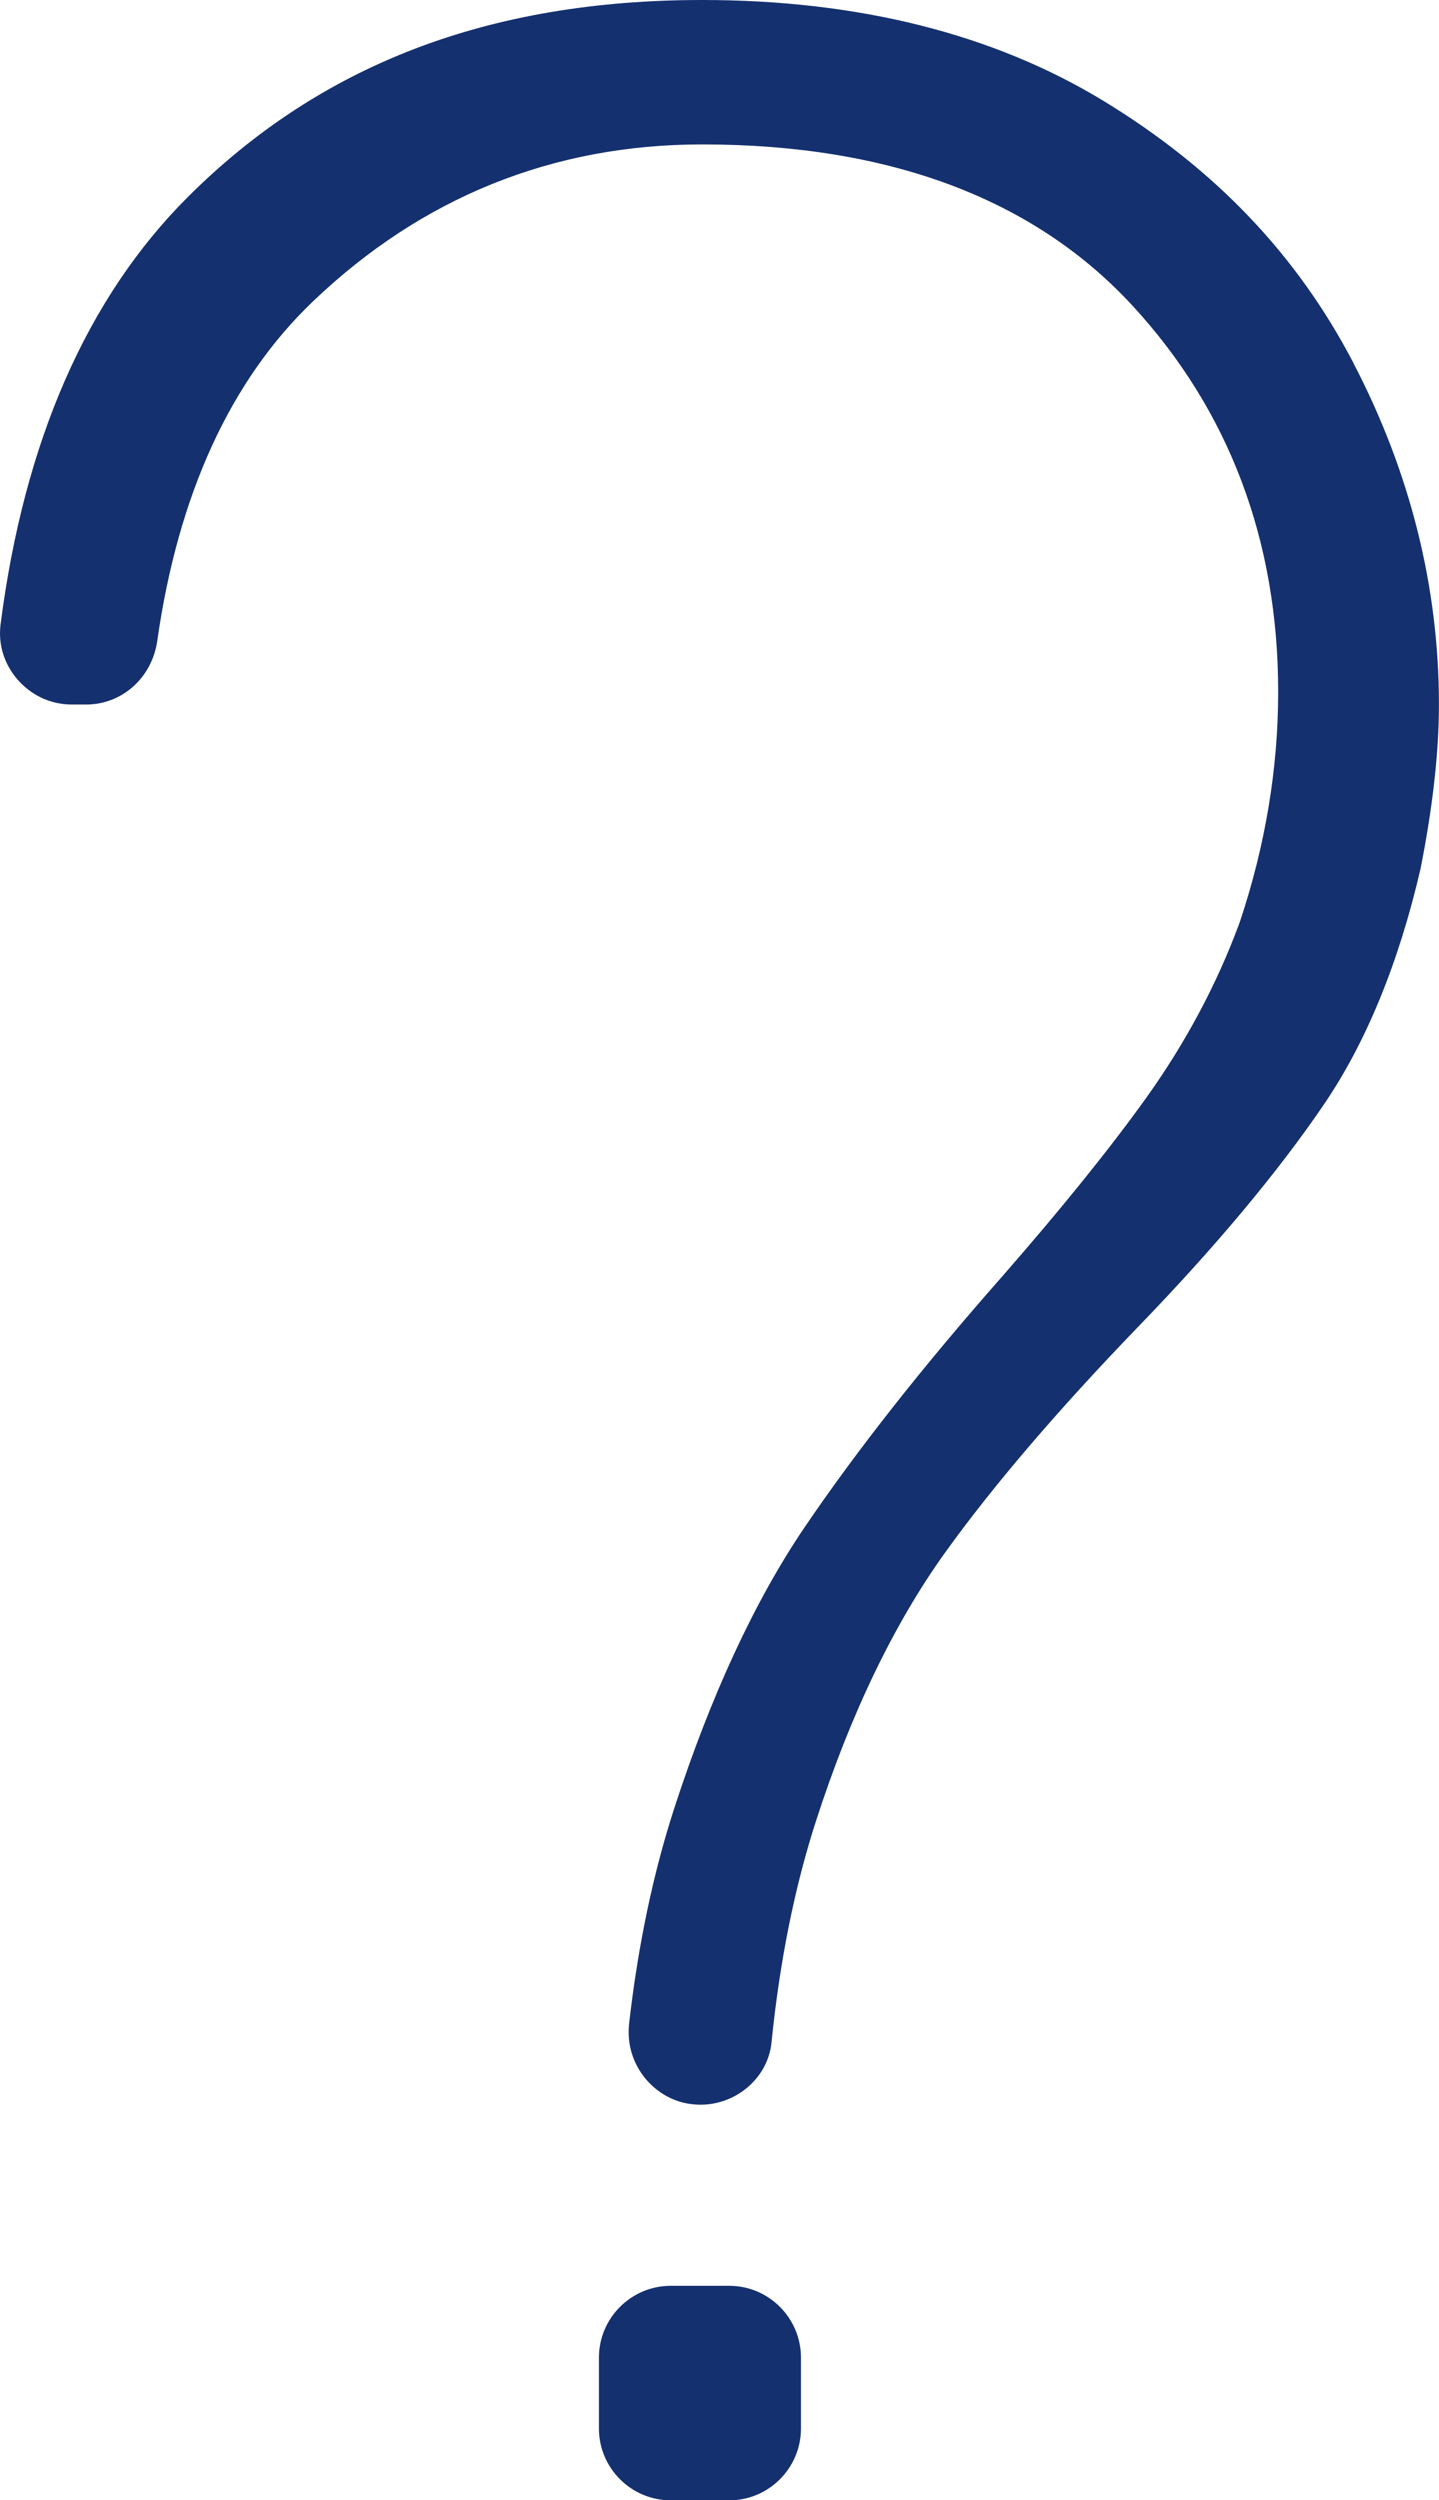 <?xml version="1.0" encoding="UTF-8"?> <svg xmlns="http://www.w3.org/2000/svg" id="Calque_2" data-name="Calque 2" viewBox="0 0 213.04 369.96"><g id="Calque_2-2" data-name="Calque 2"><path d="M107.96,338.23h-8.66c-5.85,0-10.63,4.76-10.63,10.63v10.48c0,5.86,4.77,10.63,10.63,10.63h8.66c5.85,0,10.62-4.76,10.62-10.63v-10.48c0-5.86-4.76-10.63-10.62-10.63ZM200.37,53.7c-8.37-16.02-20.47-28.7-37-38.77C147.08,5.02,127.08,0,103.94,0c-31.6,0-56.54,9.56-76.21,29.23C12.86,44.1,3.56,65.34.09,92.35c-.52,4.07,1.37,6.91,2.55,8.25,1.19,1.36,3.83,3.65,8.03,3.65h2.07c5.34,0,9.76-3.97,10.54-9.41,3.09-21.68,10.84-38.58,23.05-50.24,16.14-15.41,35.53-23.23,57.62-23.23,27.69,0,49.15,8.04,63.75,23.9,14.29,15.52,21.53,34.74,21.53,57.12,0,11.26-1.89,22.66-5.62,33.86l-.16.45c-3.29,8.91-7.9,17.55-13.7,25.67-5.36,7.49-12.53,16.38-21.3,26.42-11.77,13.33-21.64,25.86-29.38,37.27-7.32,10.81-13.79,24.74-19.22,41.42-3.13,9.62-5.39,20.35-6.71,31.93-.47,4.23,1.48,7.13,2.7,8.49,1.18,1.31,3.76,3.53,7.87,3.53,5.37,0,10-4.04,10.51-9.21,1.21-12,3.43-23.03,6.59-32.78,5.09-15.76,11.51-29.11,19.07-39.65,7.09-9.87,16.67-21.08,28.49-33.33,11.55-11.92,20.85-23.06,27.67-33.09,6.23-9.17,11.03-20.87,14.26-34.79,1.81-9.1,2.73-17.29,2.73-24.34,0-17.42-4.27-34.43-12.67-50.53Z" style="fill: #14306f; stroke-width: 0px;"></path></g></svg> 